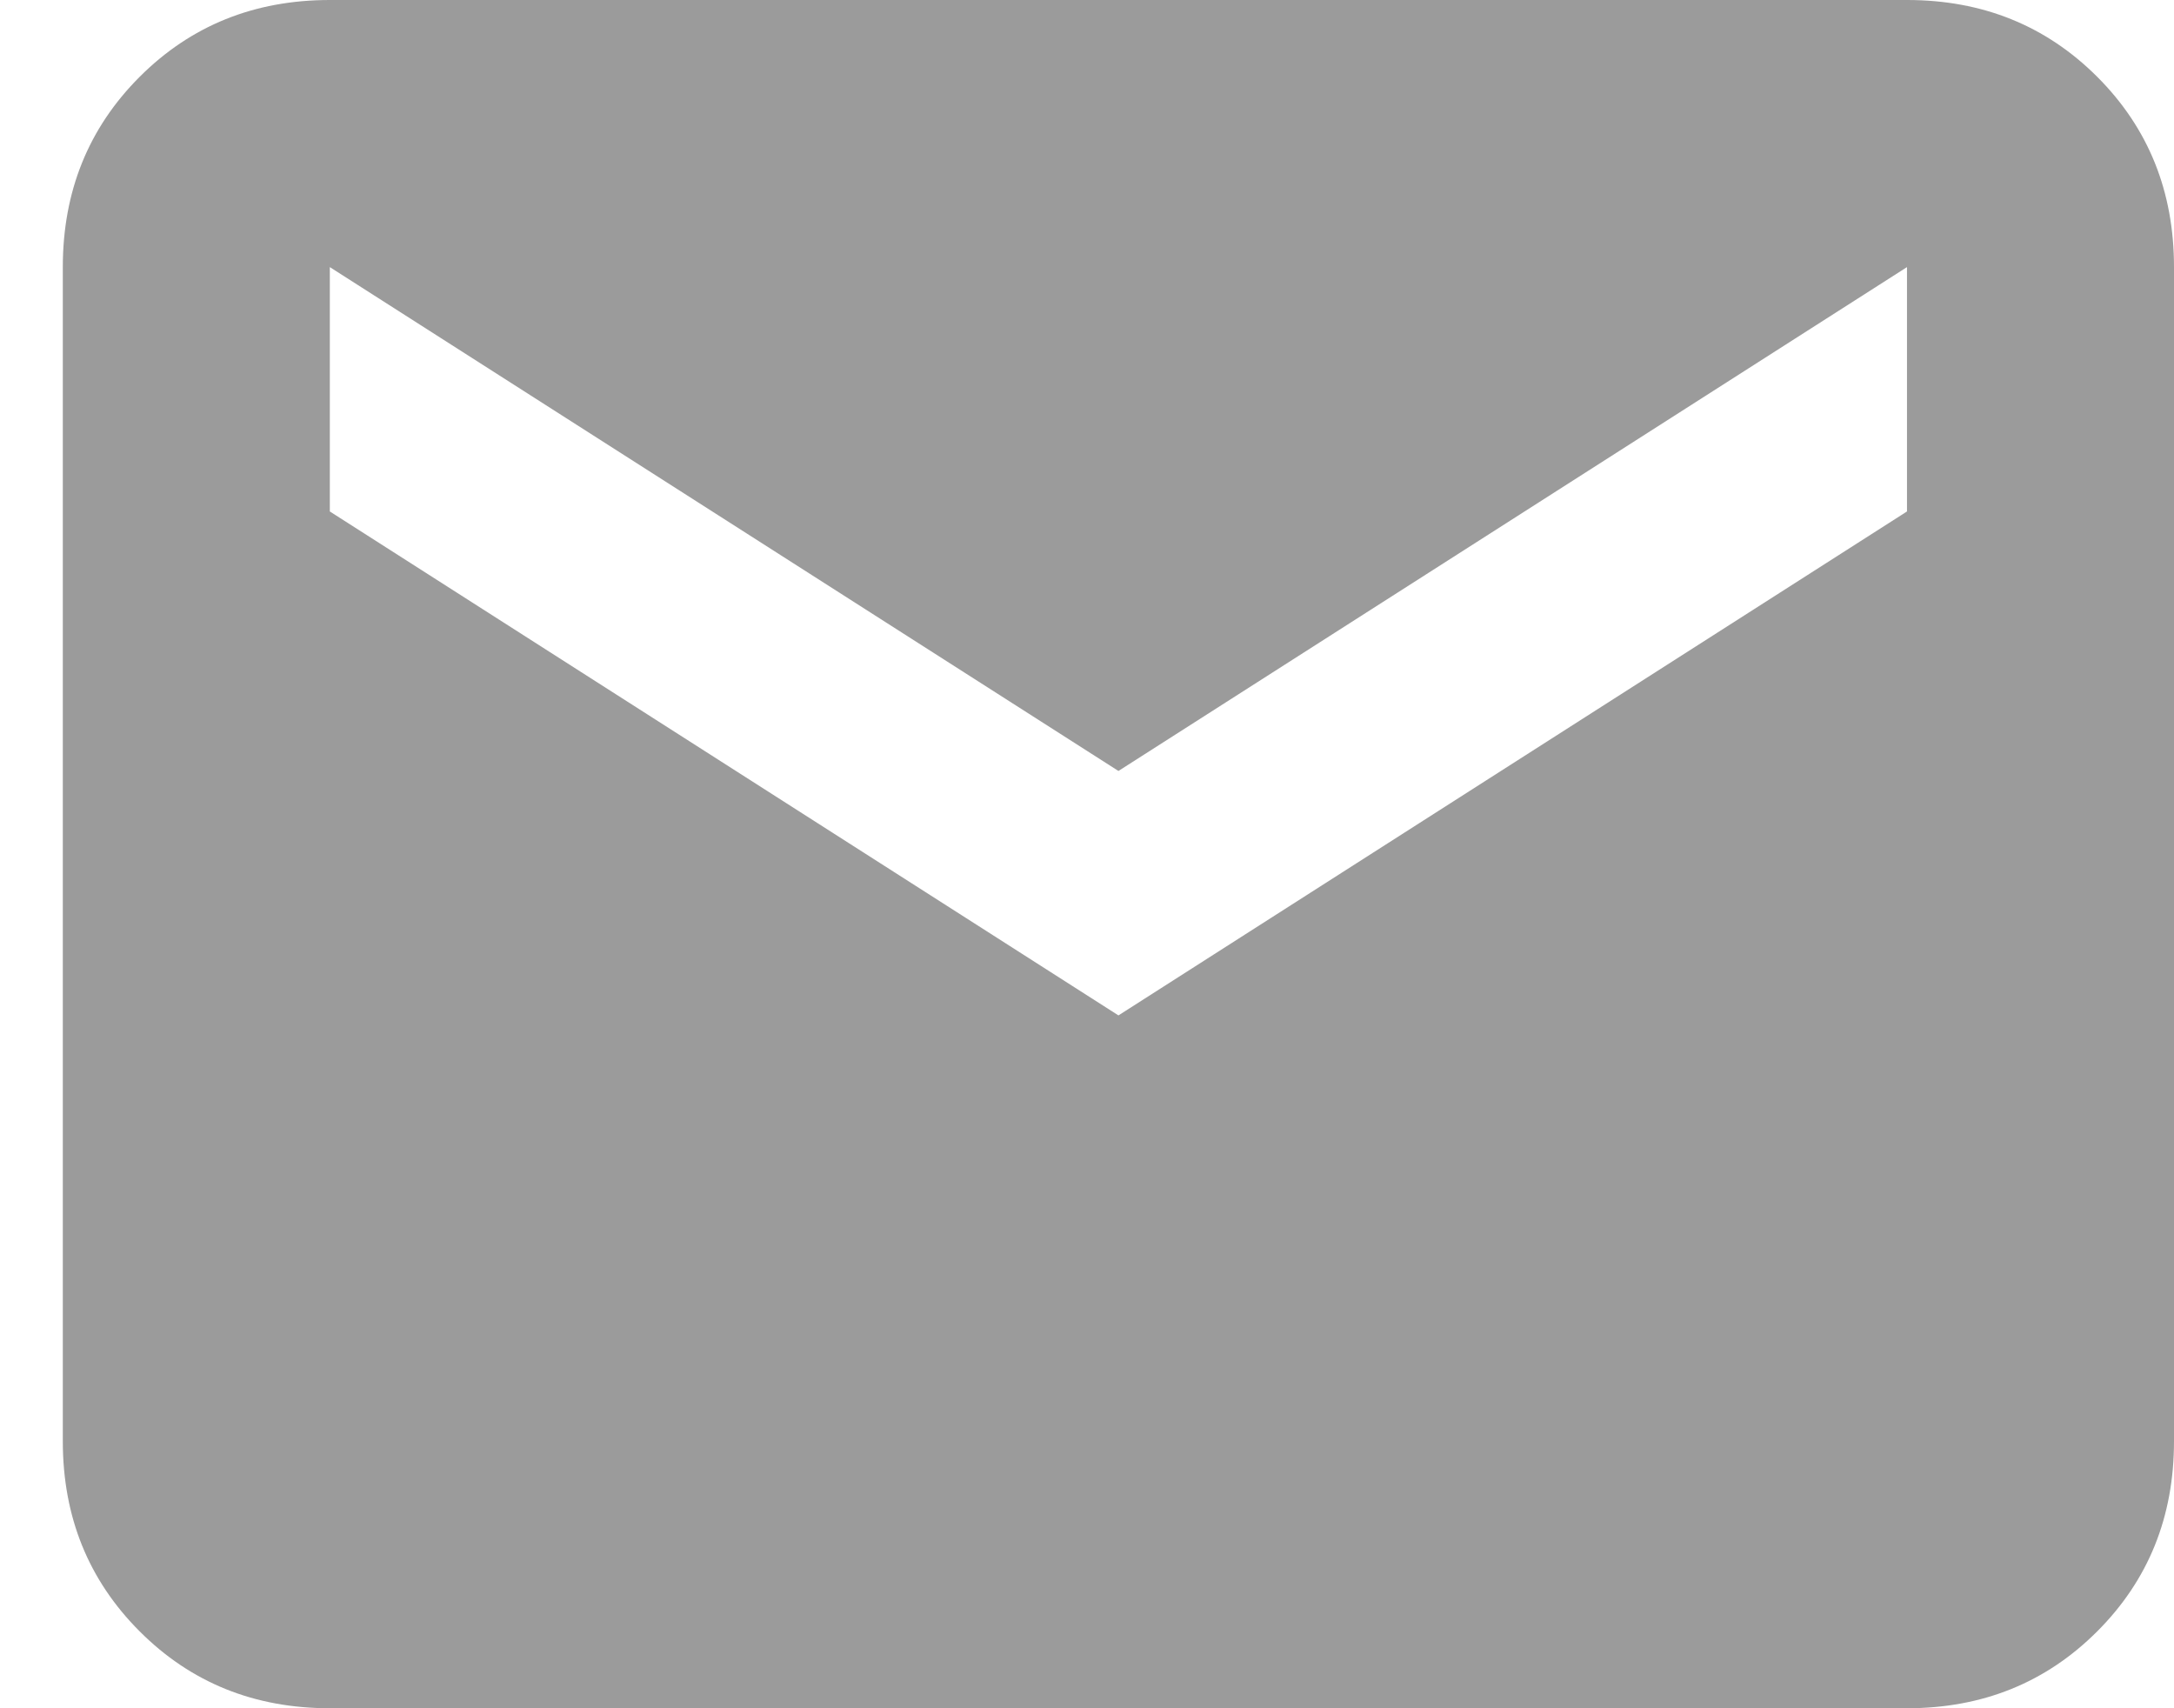 <svg width="28" height="22" viewBox="0 0 28 22" fill="none" xmlns="http://www.w3.org/2000/svg">
<path d="M4.248 22C3.275 22 2.458 21.67 1.799 21.01C1.139 20.35 0.809 19.534 0.809 18.561V3.44C0.809 2.466 1.139 1.649 1.799 0.989C2.458 0.33 3.275 0 4.248 0H24.561C25.534 0 26.351 0.33 27.011 0.989C27.671 1.649 28 2.466 28 3.44V18.561C28 19.534 27.671 20.35 27.011 21.01C26.351 21.67 25.534 22 24.561 22H4.248ZM14.405 13.077L24.561 6.587V3.44L14.405 9.929L4.248 3.44V6.587L14.405 13.077Z" fill="#9B9B9B"/>
</svg>
